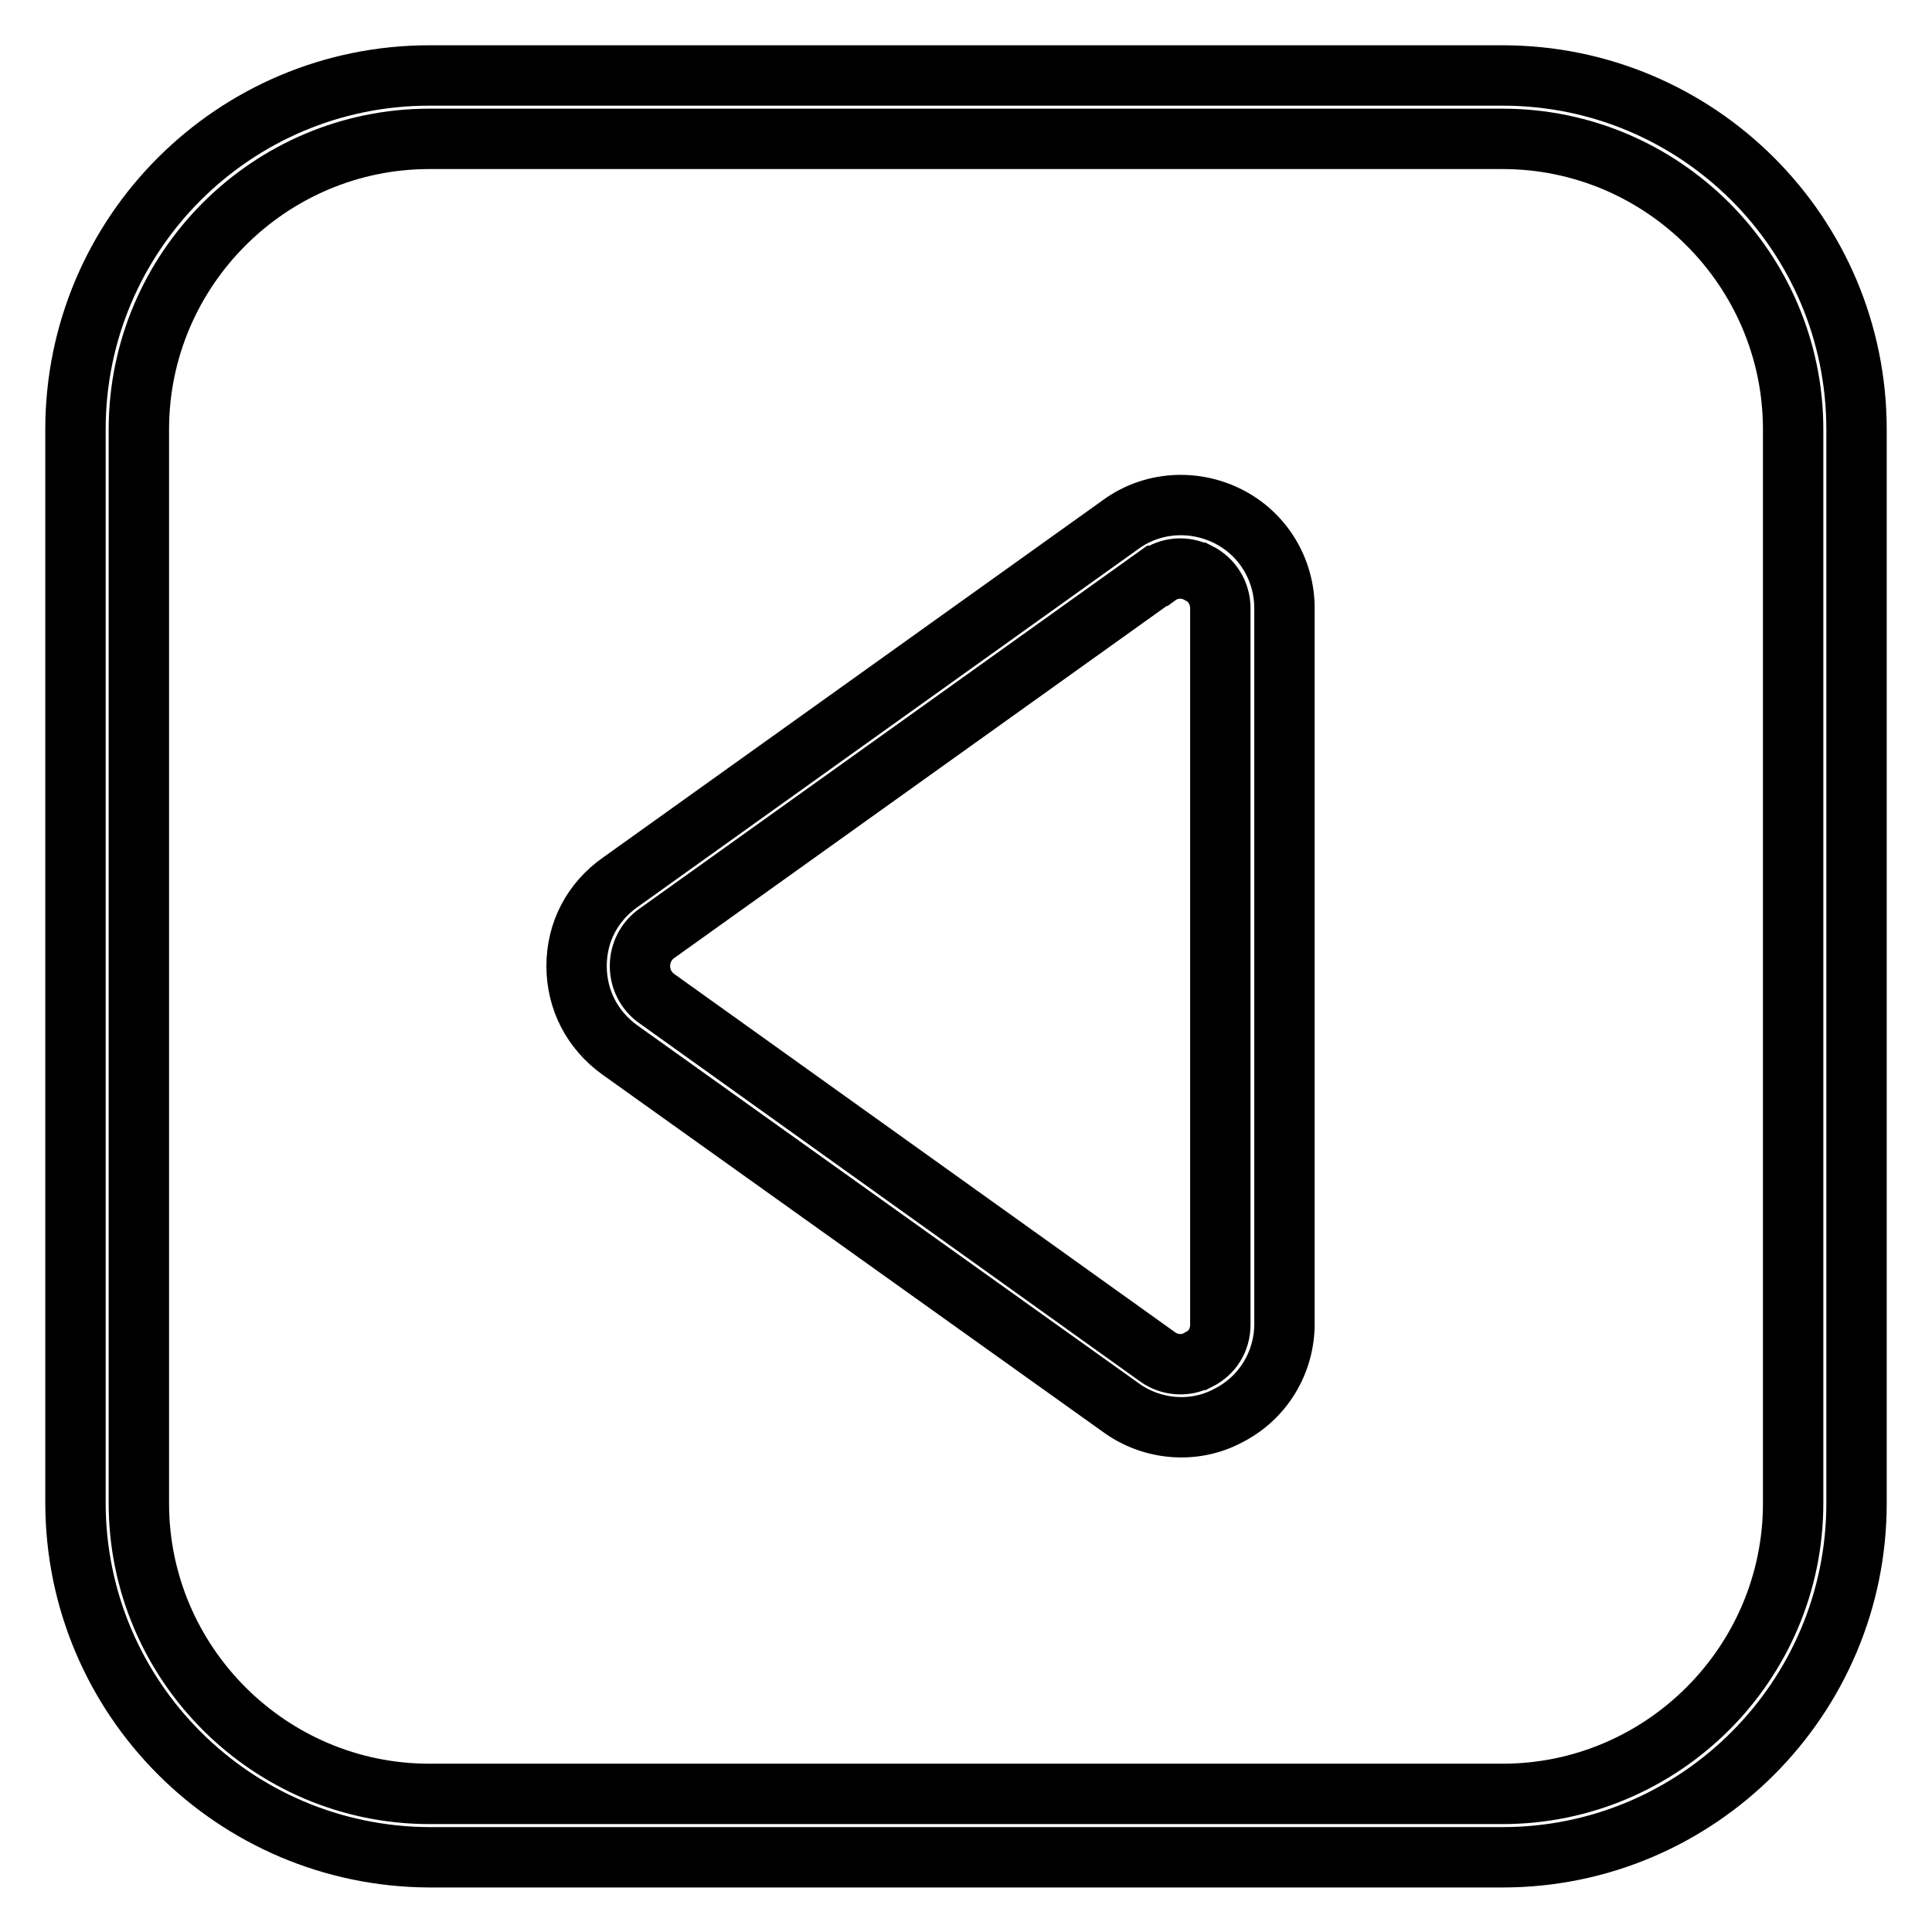 <?xml version="1.0" encoding="utf-8"?>
<!-- Svg Vector Icons : http://www.onlinewebfonts.com/icon -->
<!DOCTYPE svg PUBLIC "-//W3C//DTD SVG 1.1//EN" "http://www.w3.org/Graphics/SVG/1.1/DTD/svg11.dtd">
<svg version="1.1" xmlns="http://www.w3.org/2000/svg" xmlns:xlink="http://www.w3.org/1999/xlink" x="0px" y="0px" viewBox="0 0 256 256" enable-background="new 0 0 256 256" xml:space="preserve">
<g> <path stroke-width="8" fill-opacity="0" stroke="#000000"  d="M10,199.1V56.9C10,31,31,10,56.9,10h142.2C225,10,246,31,246,56.9v142.3c0,25.8-21,46.9-46.9,46.9H56.9 C31,246,10,225,10,199.1z M237.6,56.9c0-21.2-17.3-38.5-38.5-38.5H56.9c-21.2,0-38.5,17.3-38.5,38.5v142.3 c0,21.2,17.3,38.5,38.5,38.5h142.2c21.2,0,38.5-17.3,38.5-38.5V56.9L237.6,56.9z M76.4,128c0-4.5,2.1-8.5,5.8-11.1l66.3-47.4 c4.1-3,9.6-3.4,14.2-1.1c4.6,2.3,7.5,7,7.5,12.2v94.8c0,5.2-2.9,9.9-7.5,12.2c-4.5,2.4-10.1,1.9-14.2-1.1l-66.4-47.4 C78.5,136.5,76.4,132.5,76.4,128z M161.7,80.6c0-2-1.1-3.8-2.9-4.7l-0.1,0c-1.7-0.9-3.8-0.7-5.3,0.4l-0.1,0L87,123.7 c-1.4,1-2.2,2.6-2.2,4.3c0,1.7,0.8,3.3,2.2,4.3l66.4,47.5c1.5,1.1,3.7,1.3,5.3,0.4l0.1,0c1.8-0.9,2.9-2.6,2.9-4.7V80.6z"/></g>
</svg>